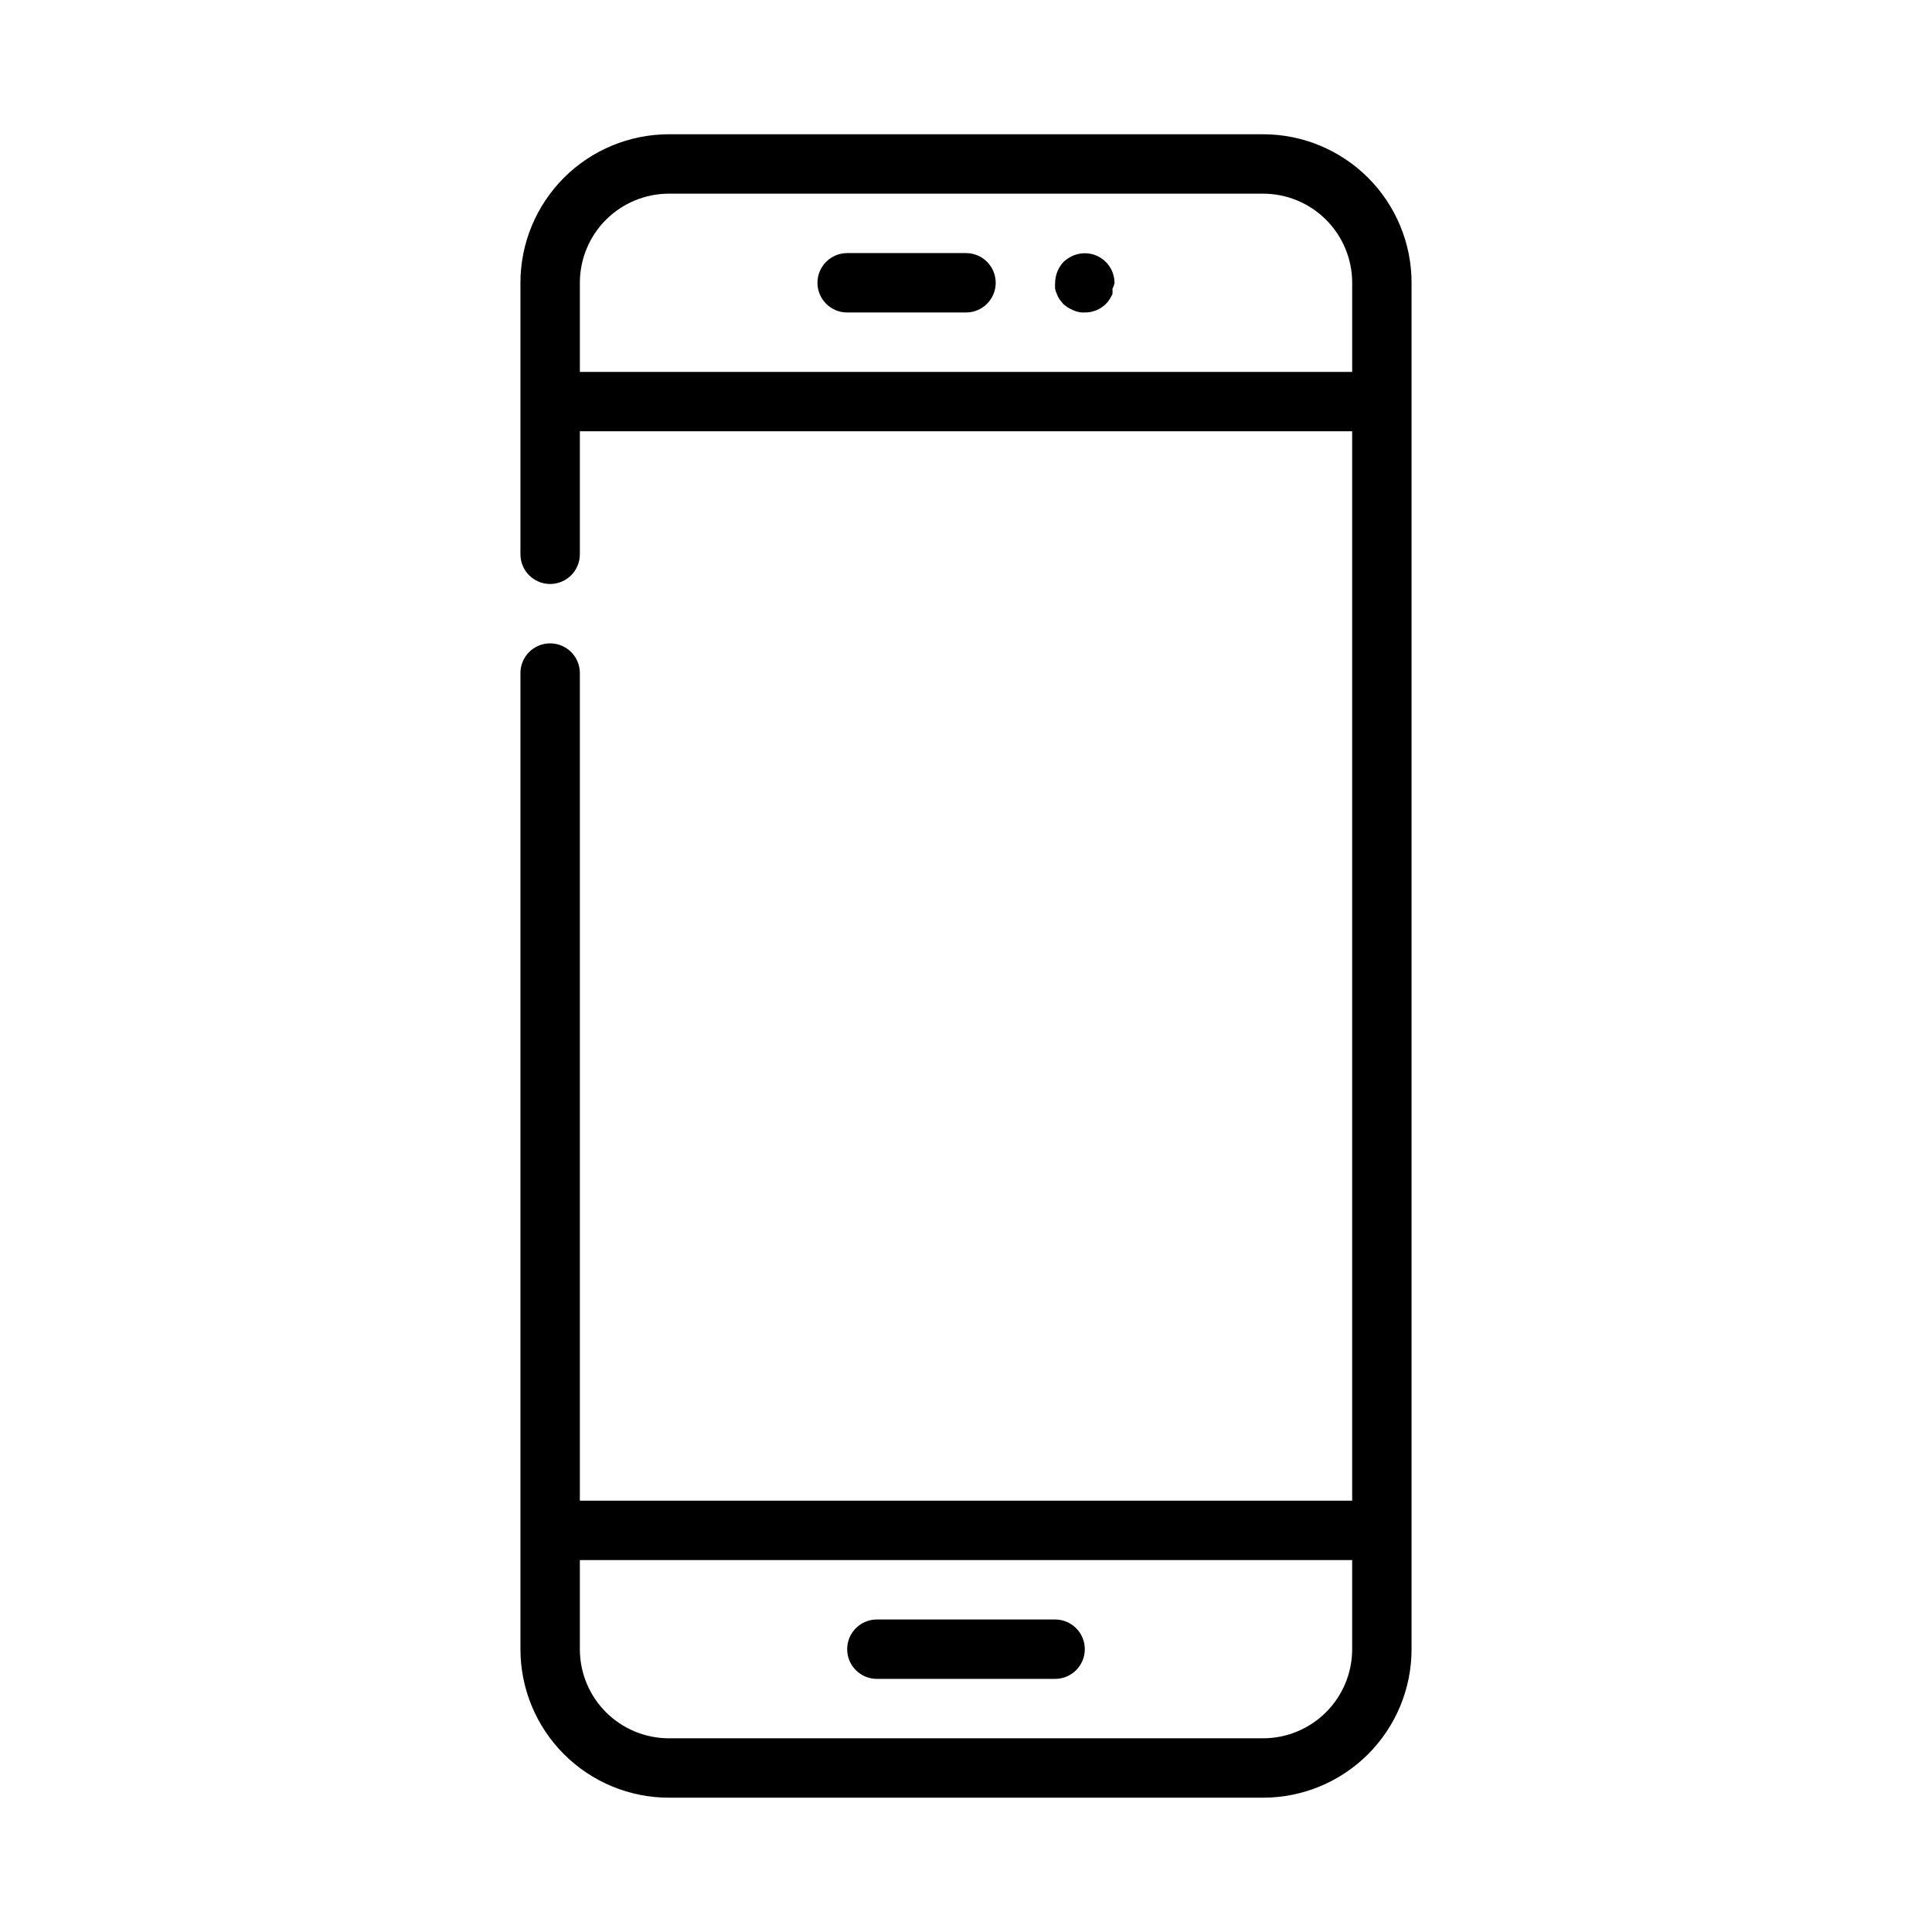 <?xml version="1.0" encoding="UTF-8"?>
<!-- Uploaded to: ICON Repo, www.svgrepo.com, Generator: ICON Repo Mixer Tools -->
<svg fill="#000000" width="800px" height="800px" version="1.1" viewBox="144 144 512 512" xmlns="http://www.w3.org/2000/svg">
 <g>
  <path d="m478.72 179.58h-157.44c-10.438 0-20.449 4.148-27.832 11.527-7.379 7.383-11.527 17.395-11.527 27.832v71.949c0 4.348 3.523 7.875 7.871 7.875 4.348 0 7.875-3.527 7.875-7.875v-32.59h204.67v283.39h-204.67v-219.32c0-4.348-3.527-7.871-7.875-7.871-4.348 0-7.871 3.523-7.871 7.871v258.68c0 10.438 4.148 20.449 11.527 27.832 7.383 7.383 17.395 11.527 27.832 11.527h157.44c10.438 0 20.449-4.144 27.832-11.527 7.383-7.383 11.527-17.395 11.527-27.832v-362.11c0-10.438-4.144-20.449-11.527-27.832-7.383-7.379-17.395-11.527-27.832-11.527zm-181.05 62.977v-23.617c0-6.262 2.484-12.27 6.914-16.699 4.43-4.43 10.438-6.918 16.699-6.918h157.44c6.262 0 12.27 2.488 16.699 6.918 4.43 4.43 6.918 10.438 6.918 16.699v23.617zm181.05 362.11h-157.44c-6.262 0-12.27-2.488-16.699-6.918-4.43-4.43-6.914-10.434-6.914-16.699v-23.617h204.67v23.617c0 6.266-2.488 12.27-6.918 16.699-4.43 4.43-10.438 6.918-16.699 6.918z"/>
  <path d="m400 211.07h-31.488c-4.348 0-7.875 3.523-7.875 7.871s3.527 7.871 7.875 7.871h31.488c4.348 0 7.871-3.523 7.871-7.871s-3.523-7.871-7.871-7.871z"/>
  <path d="m428.5 211.7c-0.953 0.398-1.832 0.957-2.598 1.652-1.438 1.512-2.254 3.508-2.285 5.59-0.039 0.523-0.039 1.051 0 1.574 0.086 0.492 0.246 0.973 0.473 1.418 0.172 0.5 0.41 0.977 0.711 1.418l0.945 1.18h-0.004c0.766 0.695 1.645 1.254 2.598 1.652 0.984 0.465 2.066 0.684 3.152 0.629 2.09 0.012 4.102-0.809 5.586-2.281 0.363-0.355 0.68-0.75 0.945-1.18 0.293-0.457 0.555-0.93 0.789-1.418 0.035-0.473 0.035-0.945 0-1.418 0.266-0.492 0.449-1.023 0.551-1.574-0.016-2.617-1.328-5.059-3.508-6.512-2.176-1.449-4.934-1.727-7.356-0.73z"/>
  <path d="m423.61 573.18h-47.23c-4.348 0-7.871 3.523-7.871 7.871 0 4.348 3.523 7.871 7.871 7.871h47.23c4.348 0 7.875-3.523 7.875-7.871 0-4.348-3.527-7.871-7.875-7.871z"/>
 </g>
</svg>